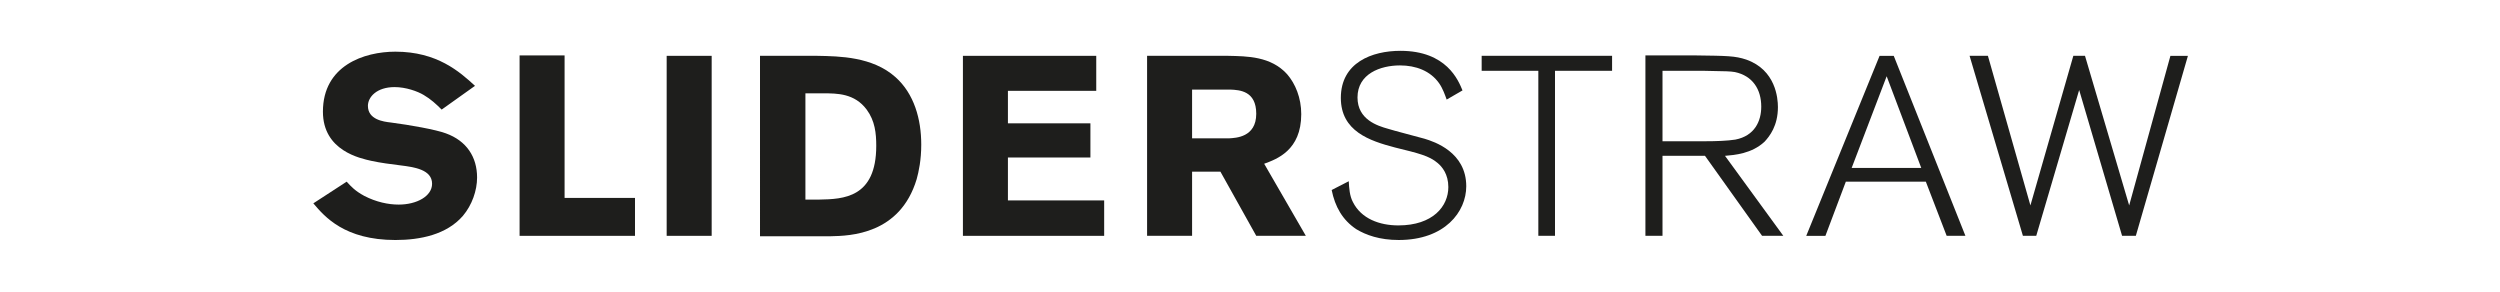 <?xml version="1.0" encoding="utf-8"?>
<!-- Generator: Adobe Illustrator 25.4.1, SVG Export Plug-In . SVG Version: 6.00 Build 0)  -->
<svg version="1.1" id="Ebene_1" xmlns="http://www.w3.org/2000/svg" xmlns:xlink="http://www.w3.org/1999/xlink" x="0px" y="0px"
	 viewBox="0 0 600 70" style="enable-background:new 0 0 600 70;" xml:space="preserve">
<style type="text/css">
	.st0{fill:#1E1E1C;}
</style>
<g>
	<path class="st0" d="M83.2,43.6c1.1,1.2,2,2.2,4.2,3.4c2.9,1.5,5.8,2.1,8.3,2.1c4.3,0,8-2,8-5c0-3.4-4.3-4-7.5-4.4
		c-2.4-0.3-4.8-0.6-7.1-1.1c-2.6-0.6-11.6-2.4-11.6-11.8c0-11.1,9.9-14.4,17.4-14.4c10,0,15.4,4.8,19.1,8.2l-8,5.7
		c-1.3-1.3-2.6-2.5-4.3-3.5c-1.5-0.9-4.3-1.9-7-1.9c-4.3,0-6.4,2.4-6.4,4.5c0,3.3,3.7,3.8,5.5,4c4.6,0.6,10.8,1.7,13.2,2.6
		c5,1.8,7.5,5.7,7.5,10.6c0,3.1-1.2,6.6-3.4,9.2c-3.9,4.5-10.2,5.8-16.2,5.8c-12.2,0-17-5.6-19.7-8.8L83.2,43.6z"/>
	<path class="st0" d="M124.7,13.3h10.8v34.2h16.9v9.1h-27.7V13.3z"/>
	<path class="st0" d="M170.8,13.4v43.2H160V13.4H170.8z"/>
	<path class="st0" d="M182.4,13.4h13.8c5.3,0.1,13.2,0.2,18.7,5.1c4.5,4,6.2,10.1,6.2,16.2c0,3.7-0.6,6.5-1.1,8.3
		c-4,13.3-16,13.6-20.6,13.7h-17V13.4z M193.3,22.5v25.4h3.3c5.8-0.1,13.7-0.4,13.7-12.9c0-3-0.3-6-2.3-8.7
		c-2.9-3.9-7.1-3.9-10.4-3.9H193.3z"/>
	<path class="st0" d="M231.1,13.4h32v8.4h-21.2v7.8h19.8v8.2h-19.8v10.3H265v8.5h-33.9V13.4z"/>
	<path class="st0" d="M275.3,13.4h19.5c4.5,0.1,10.2,0.1,14.1,4.4c2,2.3,3.4,5.7,3.4,9.6c0,8.7-5.9,10.8-8.9,11.9l10,17.3h-11.9
		l-8.6-15.4h-6.8v15.4h-10.8V13.4z M286.1,21.5v11.7h8.9c1.5-0.1,6.5-0.2,6.5-5.9c0-5.5-4-5.7-6.2-5.8H286.1z"/>
	<path class="st0" d="M347.2,23.9c-0.4-1.1-0.9-2.6-1.8-3.9c-2.1-3-5.6-4.3-9.4-4.3c-4.7,0-10.2,2-10.2,7.7c0,5.3,4.8,6.8,7.3,7.5
		c1.2,0.4,7.4,2,8.8,2.4c2.3,0.7,10,3.2,10,11.4c0,6.1-5.1,12.9-16.2,12.9c-4.6,0-7.9-1.2-10.2-2.6c-3.3-2.2-5.1-5.4-5.9-9.4
		l4.1-2.1c0.1,1.7,0.2,3.5,1,5c2,4,6.4,5.6,10.9,5.6c8.3,0,12-4.6,12-9.2c0-3.1-1.5-4.9-2.6-5.8c-2-1.7-4.5-2.3-10.2-3.7
		c-6.1-1.6-13-3.9-13-11.9c0-8.5,7.5-11.3,14.3-11.3c11.1,0,13.9,7.1,14.9,9.5L347.2,23.9z"/>
	<path class="st0" d="M373.3,56.6h-4.1V17h-13.6v-3.6h31.3V17h-13.7V56.6z"/>
	<path class="st0" d="M428,56.6h-5.1l-13.7-19.2H399v19.2h-4.1V13.3H407c7.5,0.1,9.4,0.1,12.1,1c7.1,2.5,7.6,9.3,7.6,11.4
		c0,4.5-2,7-3.2,8.3c-3.1,2.9-7.2,3.2-9.5,3.4L428,56.6z M399,33.9h10.2c2.8,0,5.4-0.1,7.3-0.4c4.6-0.9,6.2-4.4,6.2-7.9
		c0-4.2-2.1-7.4-6.3-8.3c-1.2-0.2-1.8-0.2-7.2-0.3H399V33.9z"/>
	<path class="st0" d="M471.7,56.6h-4.5l-5-13H443l-4.9,13h-4.6l17.6-43.2h3.4L471.7,56.6z M461.1,40.3l-8.3-22l-8.4,22H461.1z"/>
	<path class="st0" d="M512.6,56.6h-3.3l-10.3-35l-10.3,35h-3.2l-12.8-43.2h4.4l10.2,35.9l10.3-35.9h2.8L511,49.3l9.9-35.9h4.2
		L512.6,56.6z"/>
</g>
</svg>
